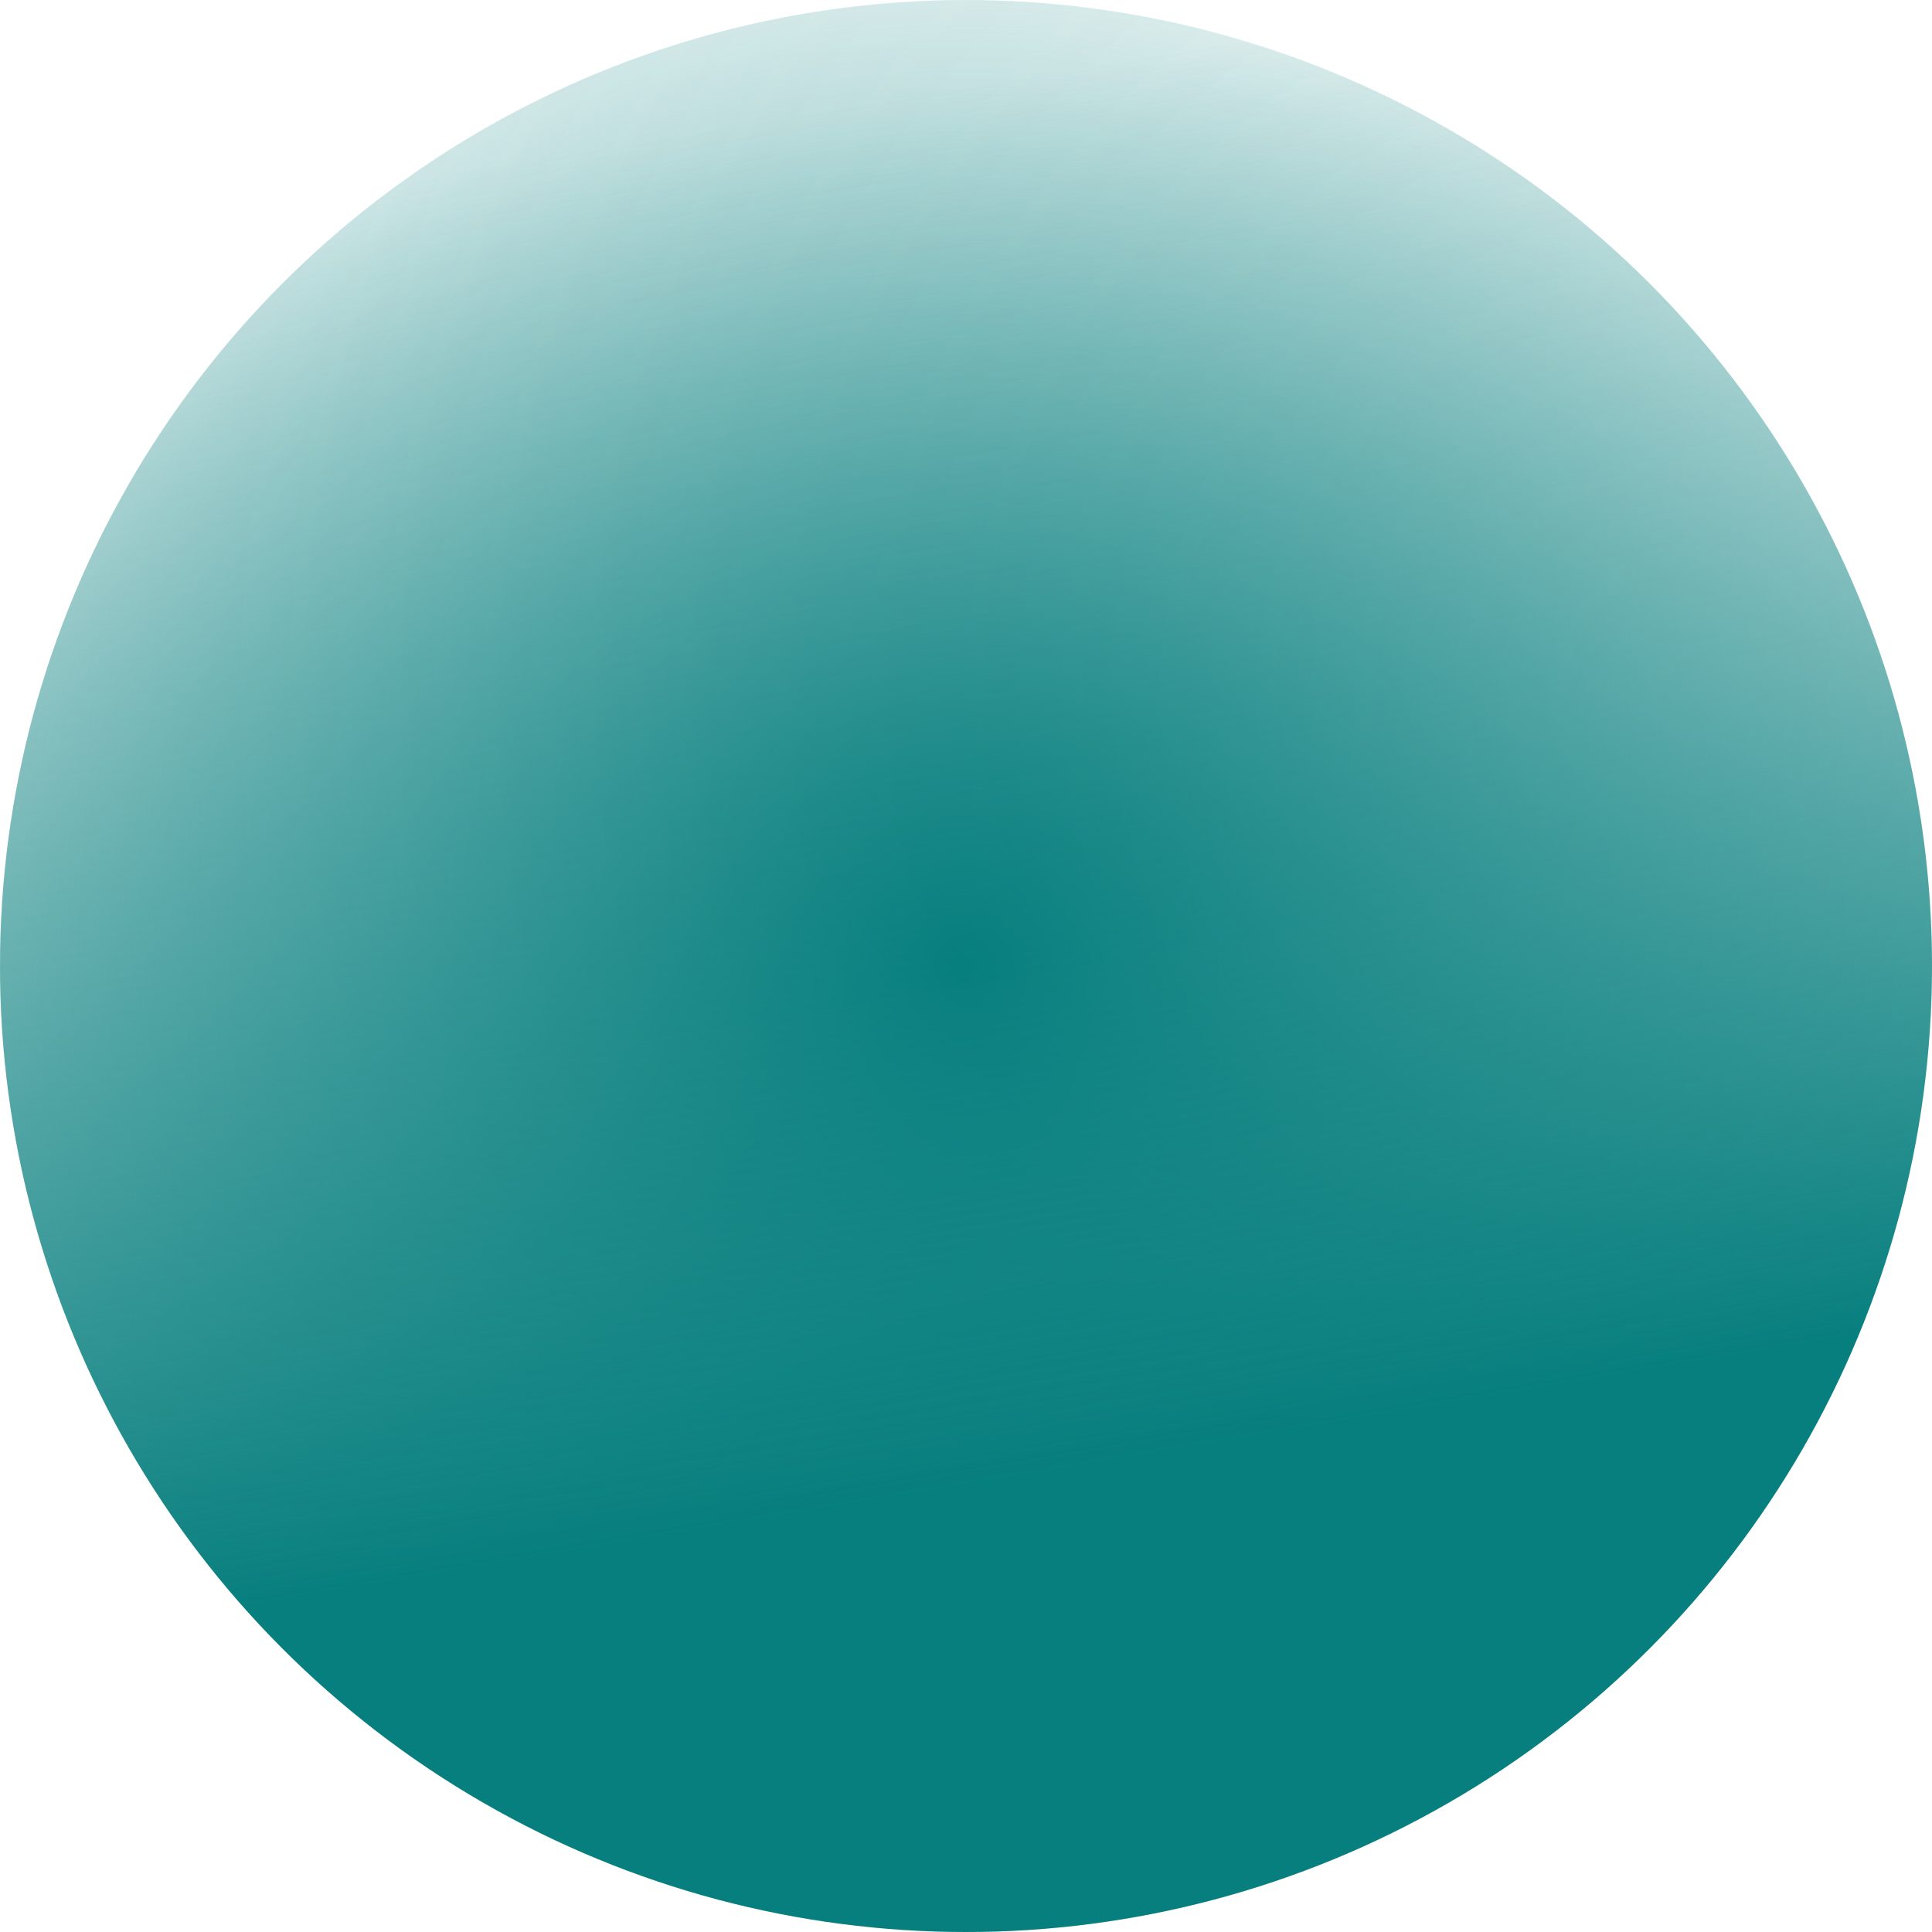 <svg width="410" height="410" viewBox="0 0 410 410" fill="none" xmlns="http://www.w3.org/2000/svg">
<circle cx="205" cy="205" r="205" transform="rotate(-180 205 205)" fill="url(#paint0_radial_529_957)"/>
<circle cx="205" cy="205" r="205" transform="rotate(-180 205 205)" fill="url(#paint1_radial_529_957)" fill-opacity="0.2"/>
<circle cx="205" cy="205" r="205" transform="rotate(-180 205 205)" fill="url(#paint2_linear_529_957)"/>
<defs>
<radialGradient id="paint0_radial_529_957" cx="0" cy="0" r="1" gradientUnits="userSpaceOnUse" gradientTransform="translate(205 205) rotate(90) scale(205)">
<stop stop-color="#077F7E"/>
<stop offset="1" stop-color="#077F7E" stop-opacity="0"/>
</radialGradient>
<radialGradient id="paint1_radial_529_957" cx="0" cy="0" r="1" gradientUnits="userSpaceOnUse" gradientTransform="translate(49.572 263.866) rotate(14.889) scale(315.511)">
<stop stop-color="#077F7E" stop-opacity="0.4"/>
<stop offset="1" stop-color="#077F7E"/>
</radialGradient>
<linearGradient id="paint2_linear_529_957" x1="153.363" y1="103.275" x2="205" y2="410" gradientUnits="userSpaceOnUse">
<stop stop-color="#077F7E"/>
<stop offset="0.942" stop-color="#077F7E" stop-opacity="0"/>
</linearGradient>
</defs>
</svg>
